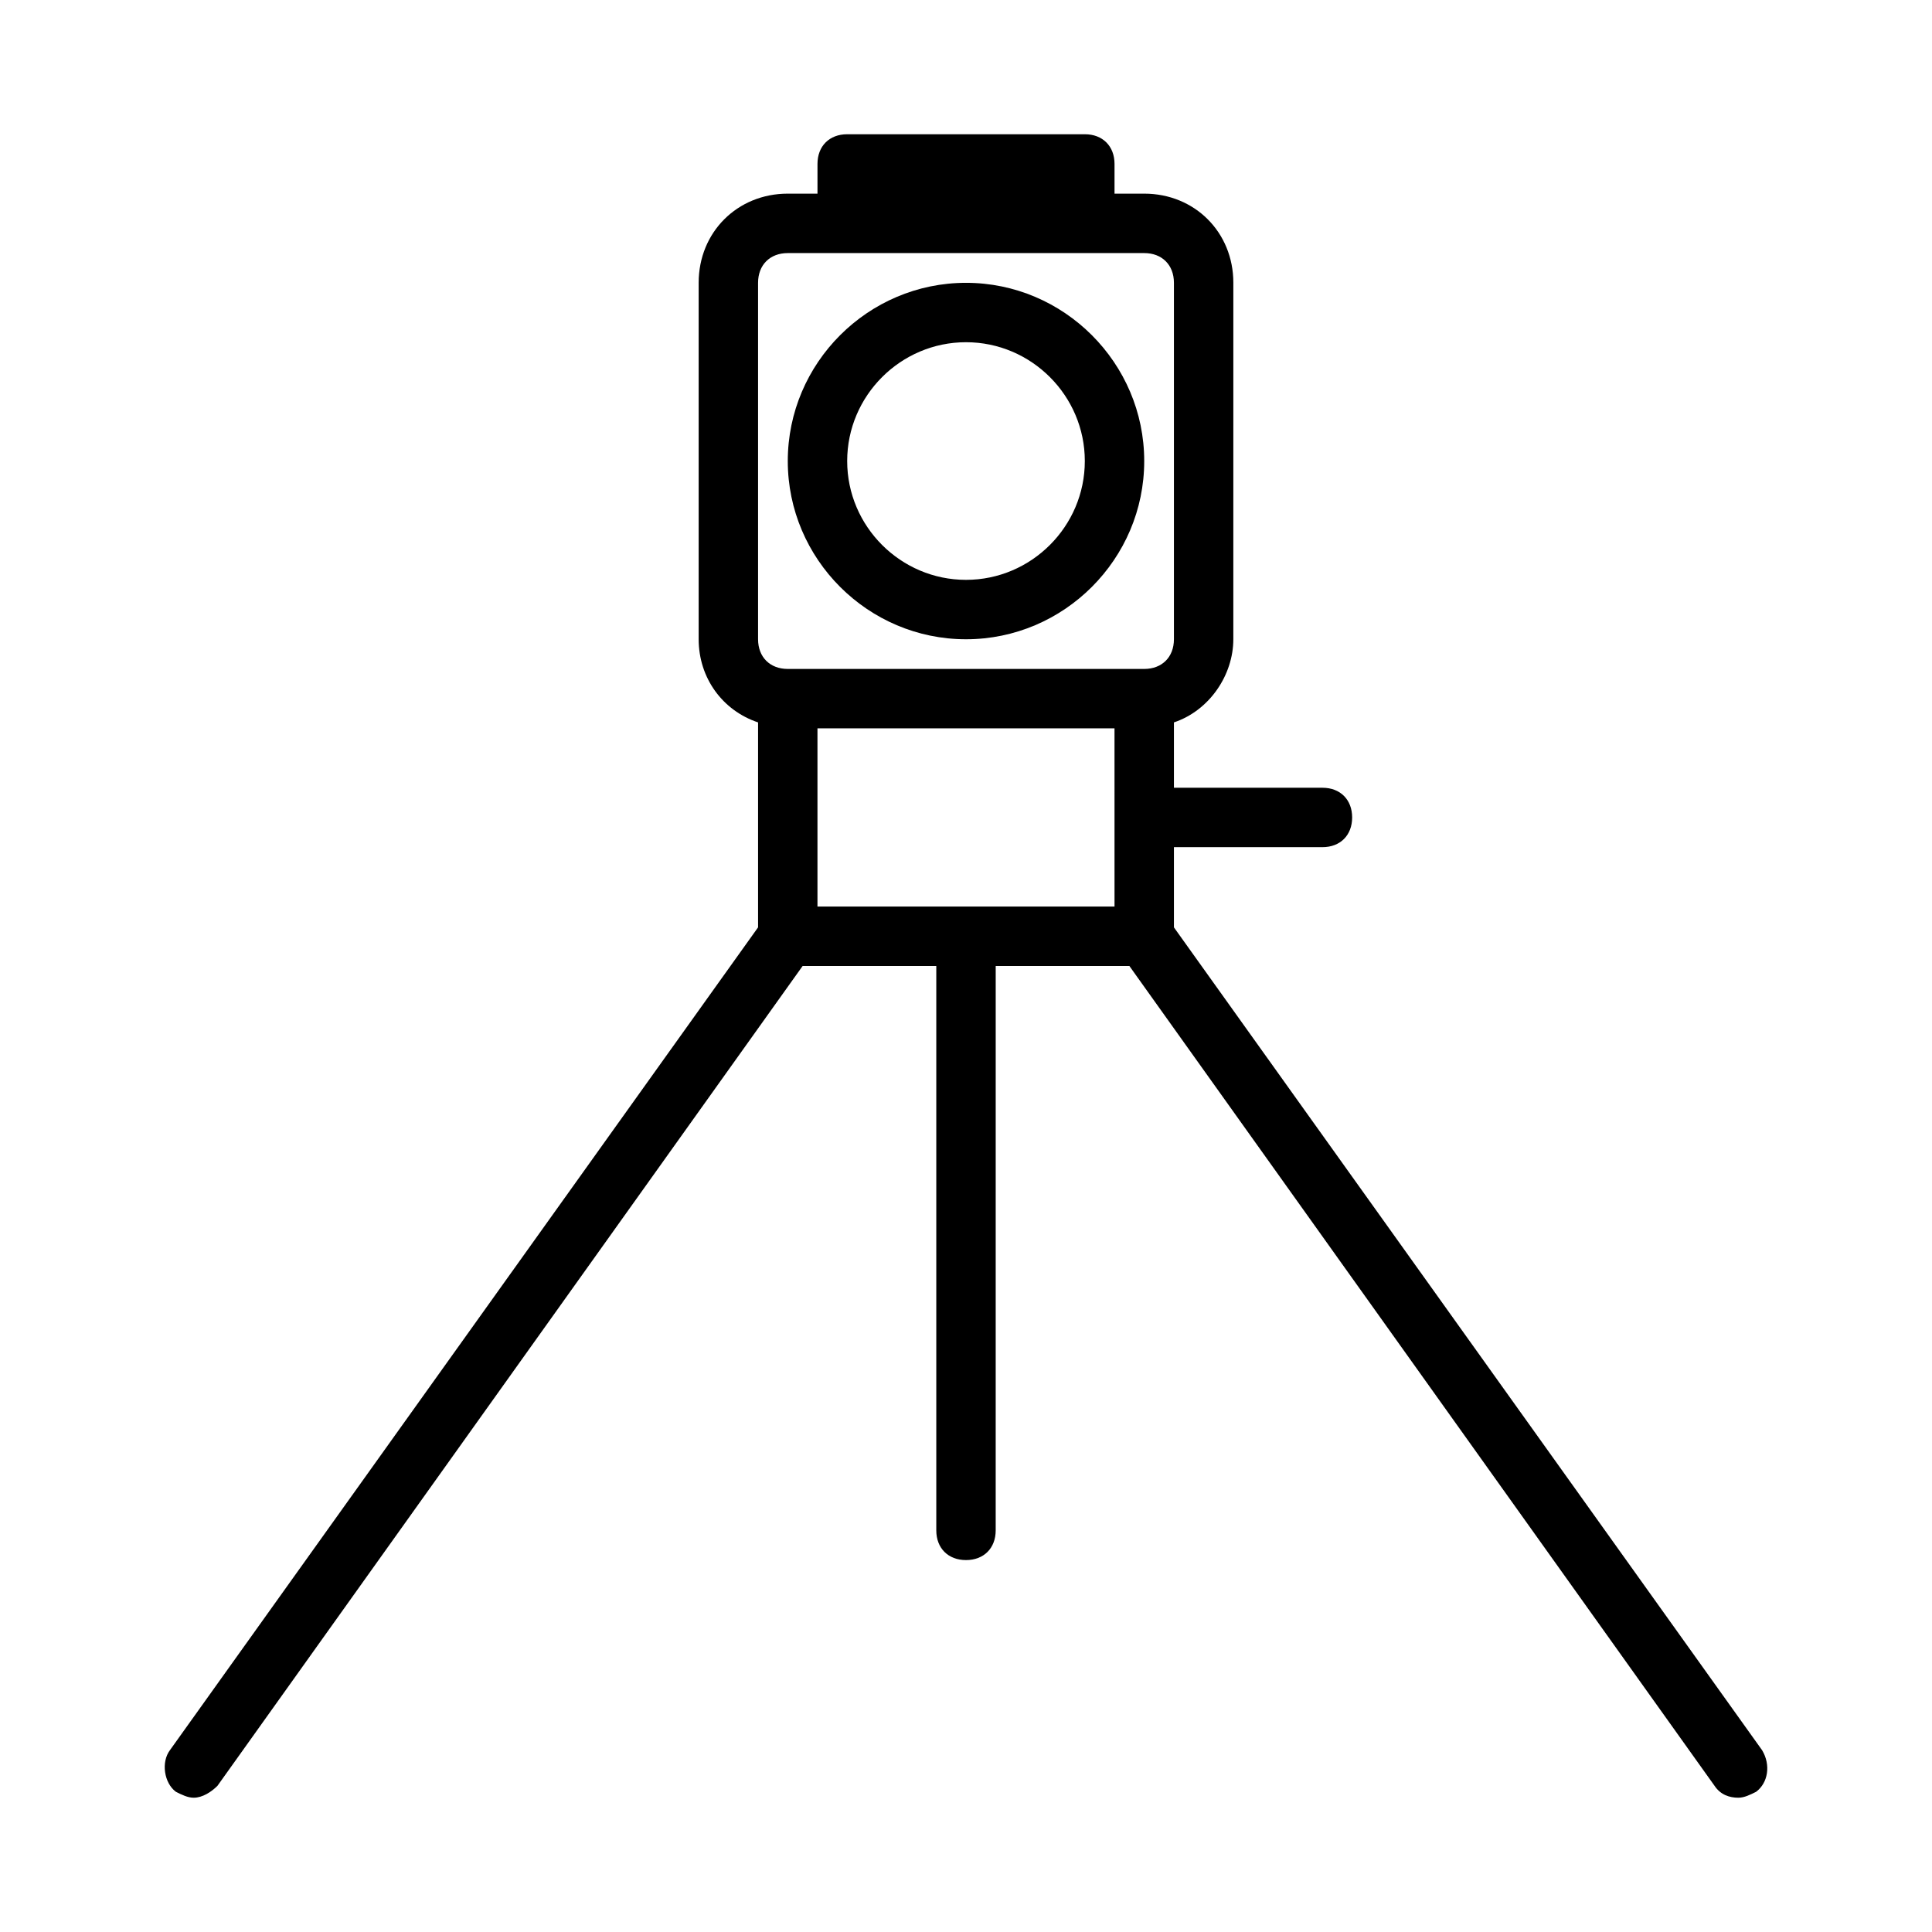 <?xml version="1.0" encoding="UTF-8"?>
<!-- Uploaded to: ICON Repo, www.iconrepo.com, Generator: ICON Repo Mixer Tools -->
<svg fill="#000000" width="800px" height="800px" version="1.1" viewBox="144 144 512 512" xmlns="http://www.w3.org/2000/svg">
 <g>
  <path d="m189.03 607.82c-2.363 3.148-1.574 8.66 1.574 11.02 1.574 0.789 3.148 1.574 4.723 1.574 2.363 0 4.723-1.574 6.297-3.148l155.08-217.27h35.422v149.57c0 4.723 3.148 7.871 7.871 7.871s7.871-3.148 7.871-7.871l0.004-149.57h35.426l155.08 217.27c1.574 2.363 3.938 3.148 6.297 3.148 1.574 0 3.148-0.789 4.723-1.574 3.148-2.363 3.938-7.086 1.574-11.02l-155.87-218.06v-21.254h39.359c4.723 0 7.871-3.148 7.871-7.871s-3.148-7.871-7.871-7.871h-39.359v-17.32c9.445-3.148 15.742-12.594 15.742-22.043l0.004-94.465c0-13.383-10.234-23.617-23.617-23.617h-7.871v-7.871c0-4.723-3.148-7.871-7.871-7.871h-62.977c-4.723 0-7.871 3.148-7.871 7.871v7.871h-7.871c-13.383 0-23.617 10.234-23.617 23.617v94.465c0 10.234 6.297 18.895 15.742 22.043v54.316zm250.33-223.57h-78.723v-47.23h78.719zm-94.465-165.31c0-4.723 3.148-7.871 7.871-7.871h94.465c4.723 0 7.871 3.148 7.871 7.871v94.465c0 4.723-3.148 7.871-7.871 7.871h-94.465c-4.723 0-7.871-3.148-7.871-7.871z"/>
  <path d="m400 313.41c25.977 0 47.23-21.254 47.23-47.23 0-25.977-21.254-47.23-47.23-47.23s-47.23 21.254-47.23 47.23c-0.004 25.977 21.25 47.23 47.23 47.23zm0-78.719c17.32 0 31.488 14.168 31.488 31.488 0 17.32-14.168 31.488-31.488 31.488s-31.488-14.168-31.488-31.488c0-17.32 14.168-31.488 31.488-31.488z"/>
 </g>
</svg>